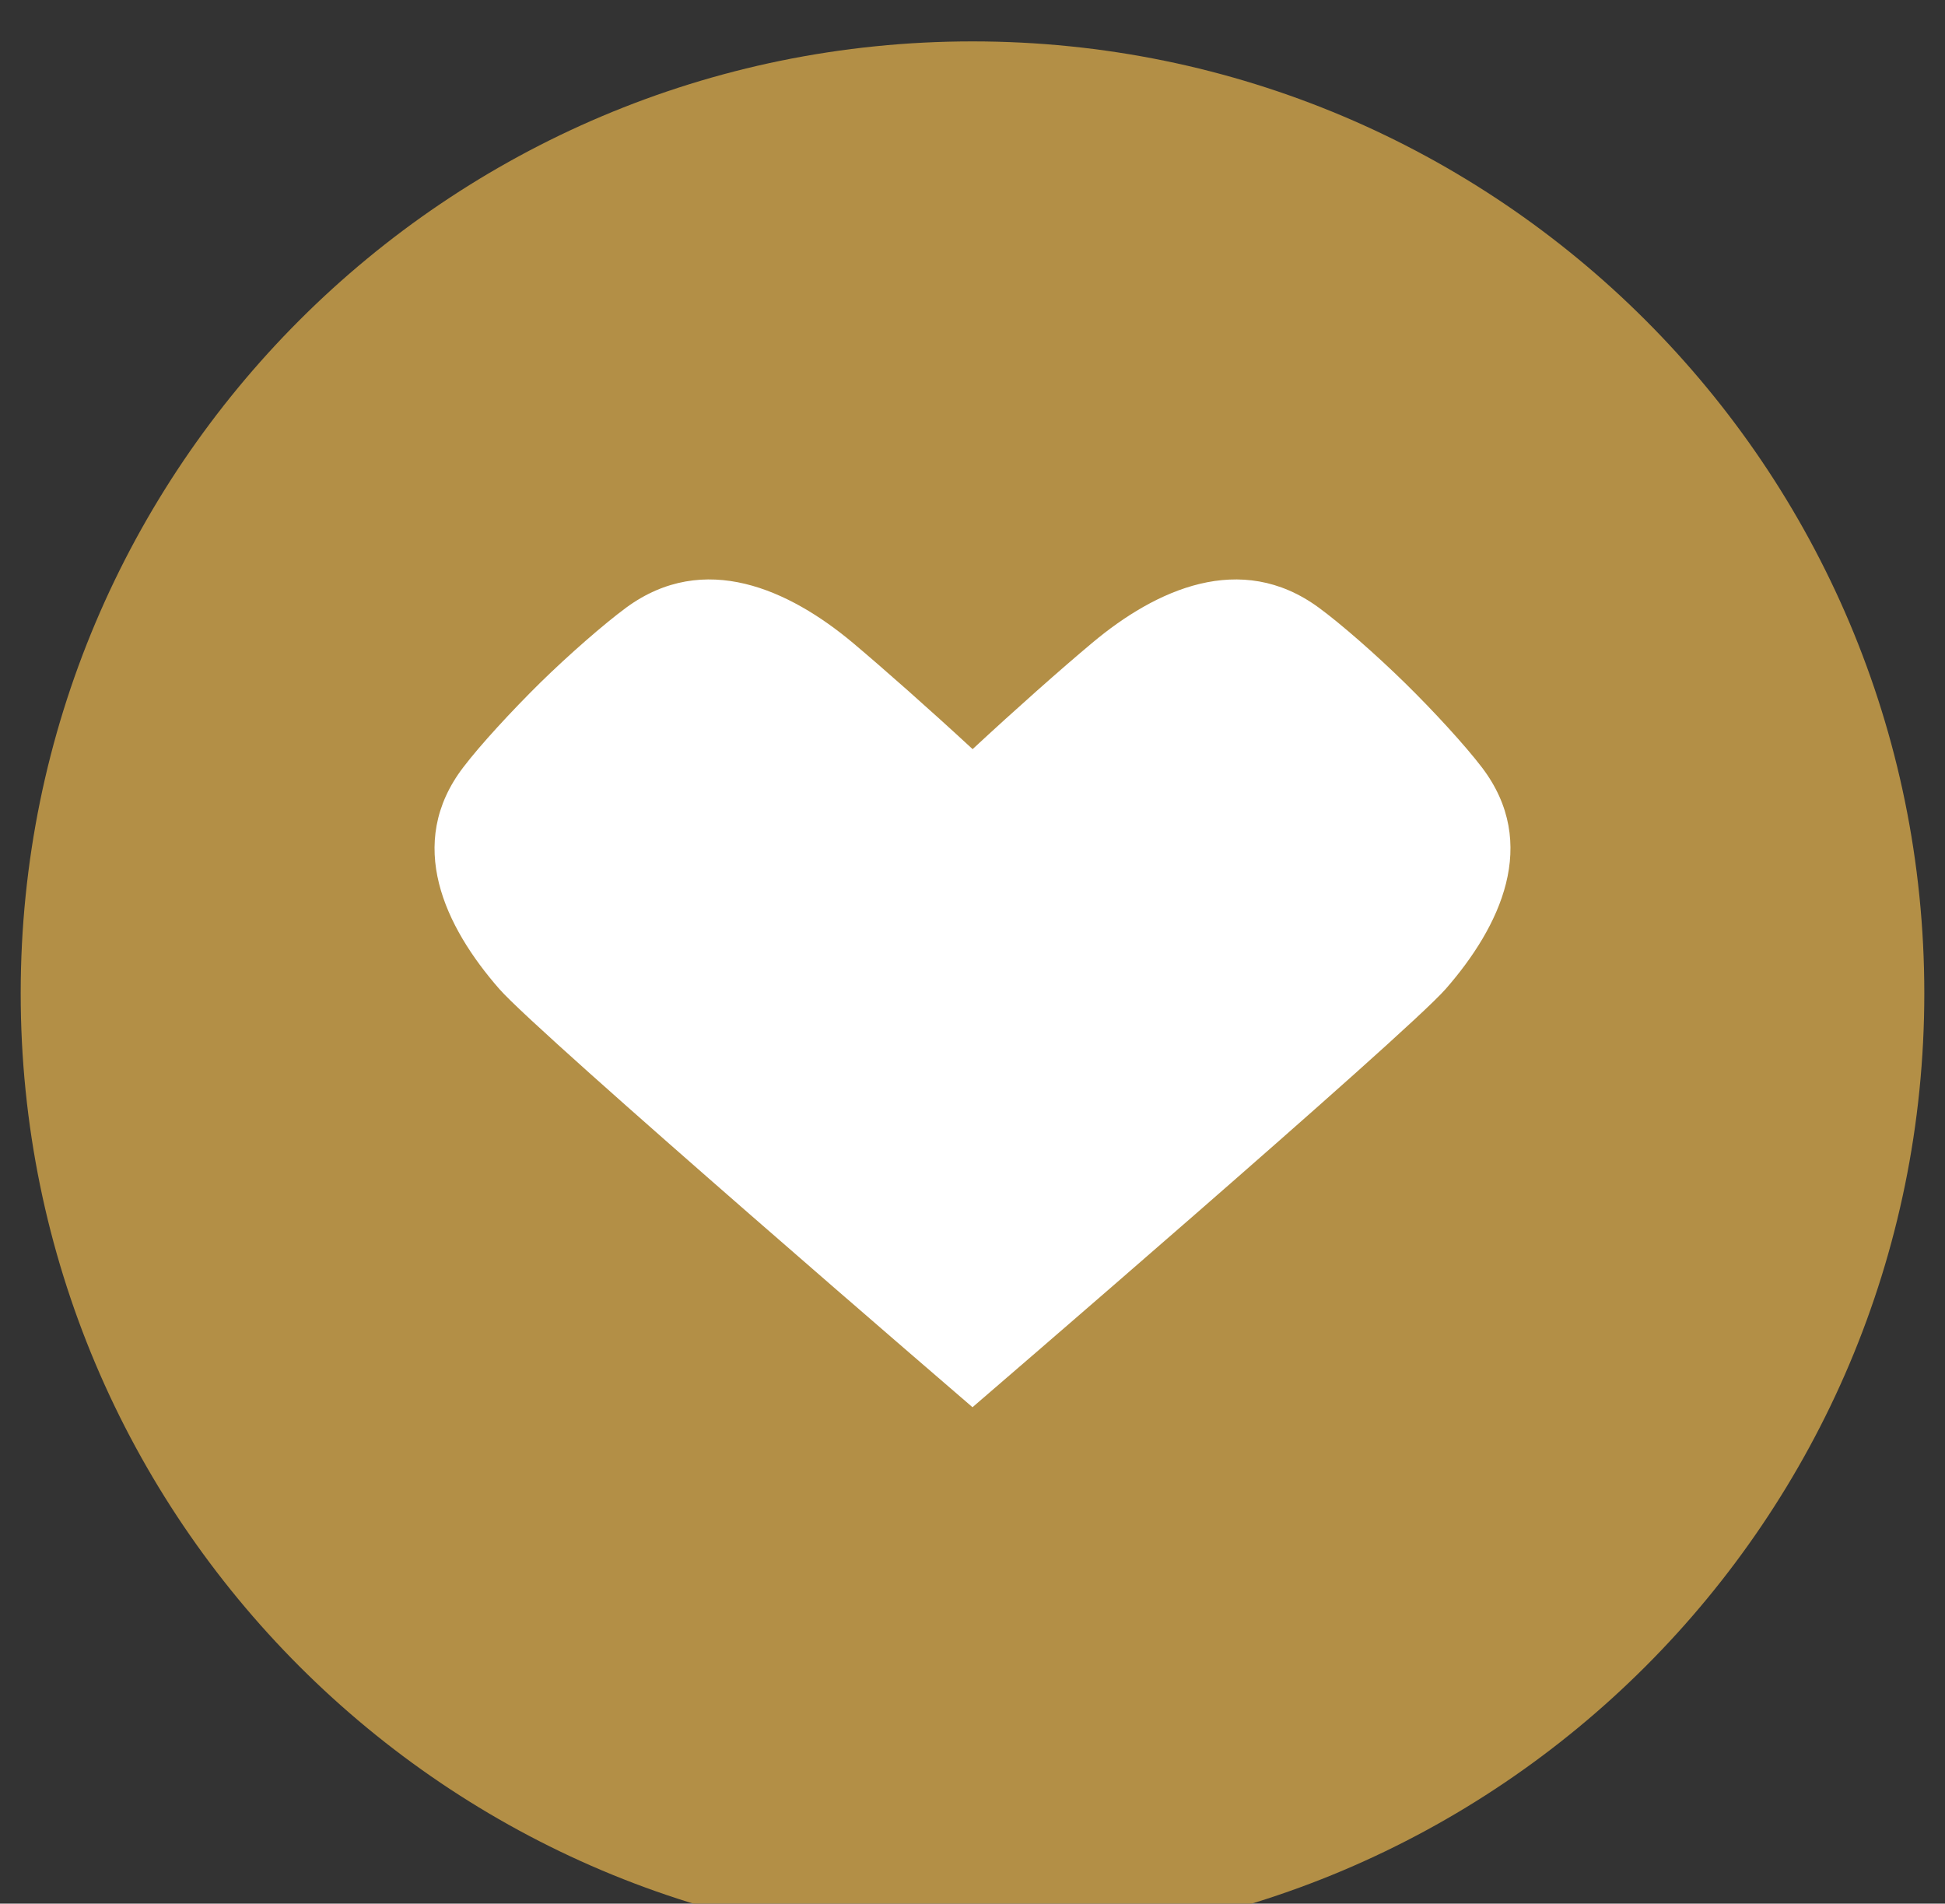 <?xml version="1.0" encoding="UTF-8"?> <svg xmlns="http://www.w3.org/2000/svg" viewBox="0 0 36.00 35.23" data-guides="{&quot;vertical&quot;:[],&quot;horizontal&quot;:[]}"><rect x="0" y="0" width="36.00" height="35.23" fill="#333333" stroke="none"/><defs></defs><path fill="#b38f46" cx="23.5" cy="23" r="23" id="tSvgd0b5398945" title="Ellipse 2" fill-opacity="1" stroke="none" stroke-opacity="1" d="M18 0.766C27.73 0.766 35.617 8.653 35.617 18.383C35.617 28.112 27.73 36 18 36C8.27 36 0.383 28.112 0.383 18.383C0.383 8.653 8.27 0.766 18 0.766Z" style="transform-origin: 18px 18.38px;"></path><path fill="white" stroke="none" fill-opacity="1" stroke-width="1" stroke-opacity="1" clip-rule="evenodd" fill-rule="evenodd" id="tSvgeeaca94906" title="Path 2" d="M27.427 14.2C27.114 13.791 26.534 13.158 26.002 12.637C25.471 12.117 24.824 11.549 24.406 11.243C22.962 10.187 21.391 10.912 20.215 11.898C19.645 12.375 18.807 13.117 18.002 13.864C17.197 13.12 16.357 12.378 15.787 11.898C14.608 10.912 13.037 10.187 11.593 11.243C11.178 11.549 10.528 12.117 9.997 12.637C9.469 13.158 8.885 13.791 8.575 14.2C7.494 15.614 8.235 17.152 9.242 18.303C9.983 19.151 18 26.043 18 26.043C18 26.043 26.016 19.151 26.758 18.303C27.764 17.152 28.506 15.614 27.427 14.2Z"></path></svg> 